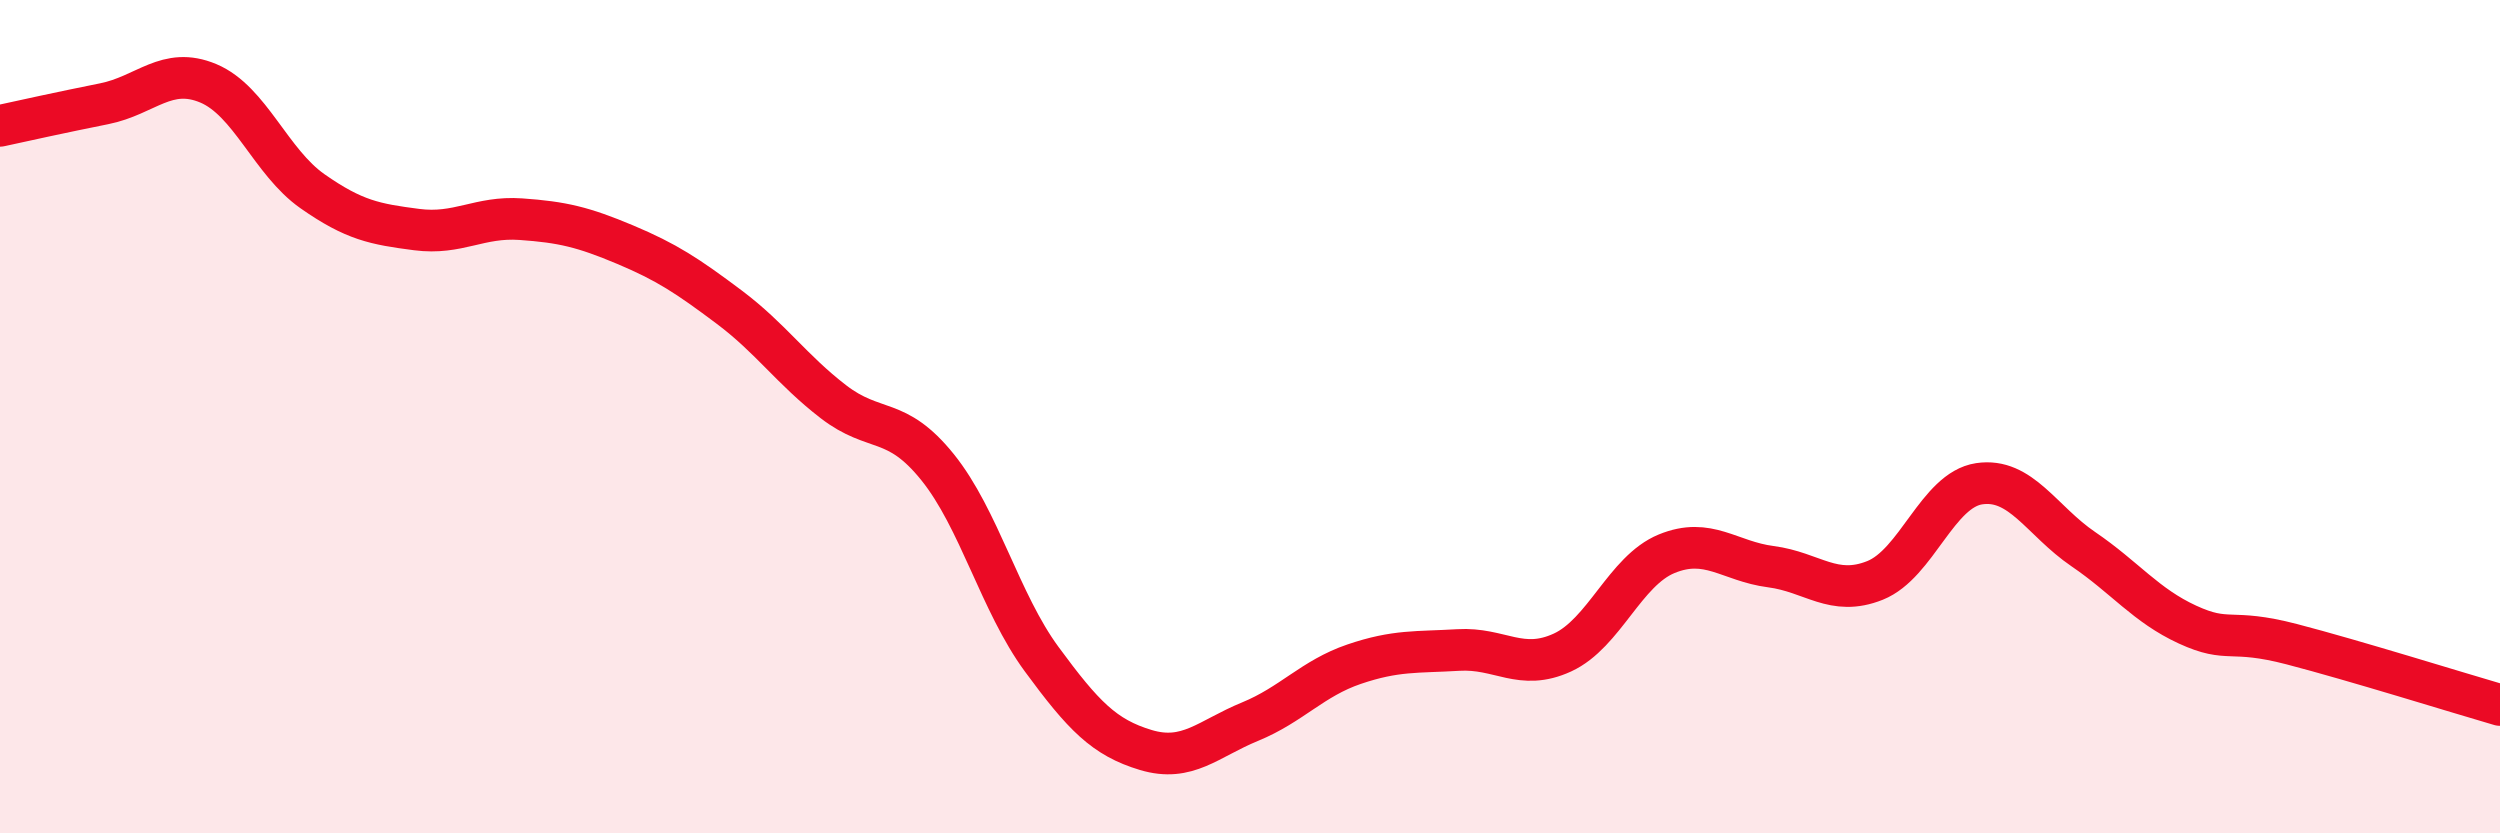 
    <svg width="60" height="20" viewBox="0 0 60 20" xmlns="http://www.w3.org/2000/svg">
      <path
        d="M 0,3.02 C 0.5,2.91 1.5,2.69 2.5,2.49 C 3.5,2.29 4,1.58 5,2 C 6,2.42 6.5,3.89 7.5,4.59 C 8.5,5.29 9,5.38 10,5.51 C 11,5.64 11.5,5.19 12.5,5.26 C 13.5,5.33 14,5.45 15,5.87 C 16,6.29 16.5,6.62 17.5,7.37 C 18.5,8.12 19,8.87 20,9.64 C 21,10.41 21.5,9.97 22.5,11.21 C 23.5,12.45 24,14.46 25,15.82 C 26,17.18 26.5,17.7 27.5,18 C 28.5,18.3 29,17.73 30,17.32 C 31,16.91 31.5,16.28 32.5,15.94 C 33.5,15.6 34,15.66 35,15.6 C 36,15.54 36.5,16.12 37.5,15.66 C 38.5,15.2 39,13.7 40,13.29 C 41,12.88 41.5,13.47 42.5,13.6 C 43.5,13.73 44,14.33 45,13.93 C 46,13.53 46.5,11.76 47.5,11.61 C 48.5,11.46 49,12.5 50,13.18 C 51,13.86 51.5,14.53 52.5,14.99 C 53.5,15.45 53.5,15.07 55,15.46 C 56.5,15.85 59,16.63 60,16.92L60 20L0 20Z"
        fill="#EB0A25"
        opacity="0.1"
        stroke-linecap="round"
        stroke-linejoin="round"
      />
      <path
        d="M 0,3.02 C 0.5,2.91 1.5,2.69 2.5,2.49 C 3.5,2.29 4,1.58 5,2 C 6,2.42 6.5,3.89 7.5,4.59 C 8.5,5.29 9,5.38 10,5.51 C 11,5.64 11.5,5.19 12.5,5.26 C 13.5,5.33 14,5.45 15,5.87 C 16,6.29 16.5,6.62 17.5,7.37 C 18.5,8.12 19,8.87 20,9.64 C 21,10.41 21.5,9.97 22.5,11.21 C 23.5,12.45 24,14.46 25,15.82 C 26,17.18 26.5,17.7 27.5,18 C 28.5,18.3 29,17.73 30,17.32 C 31,16.91 31.5,16.28 32.5,15.94 C 33.5,15.6 34,15.66 35,15.6 C 36,15.54 36.5,16.12 37.5,15.66 C 38.5,15.2 39,13.7 40,13.29 C 41,12.88 41.5,13.47 42.5,13.6 C 43.5,13.73 44,14.33 45,13.93 C 46,13.53 46.5,11.76 47.5,11.61 C 48.5,11.46 49,12.5 50,13.18 C 51,13.86 51.5,14.53 52.5,14.99 C 53.5,15.45 53.5,15.07 55,15.46 C 56.5,15.85 59,16.63 60,16.92"
        stroke="#EB0A25"
        stroke-width="1"
        fill="none"
        stroke-linecap="round"
        stroke-linejoin="round"
      />
    </svg>
  